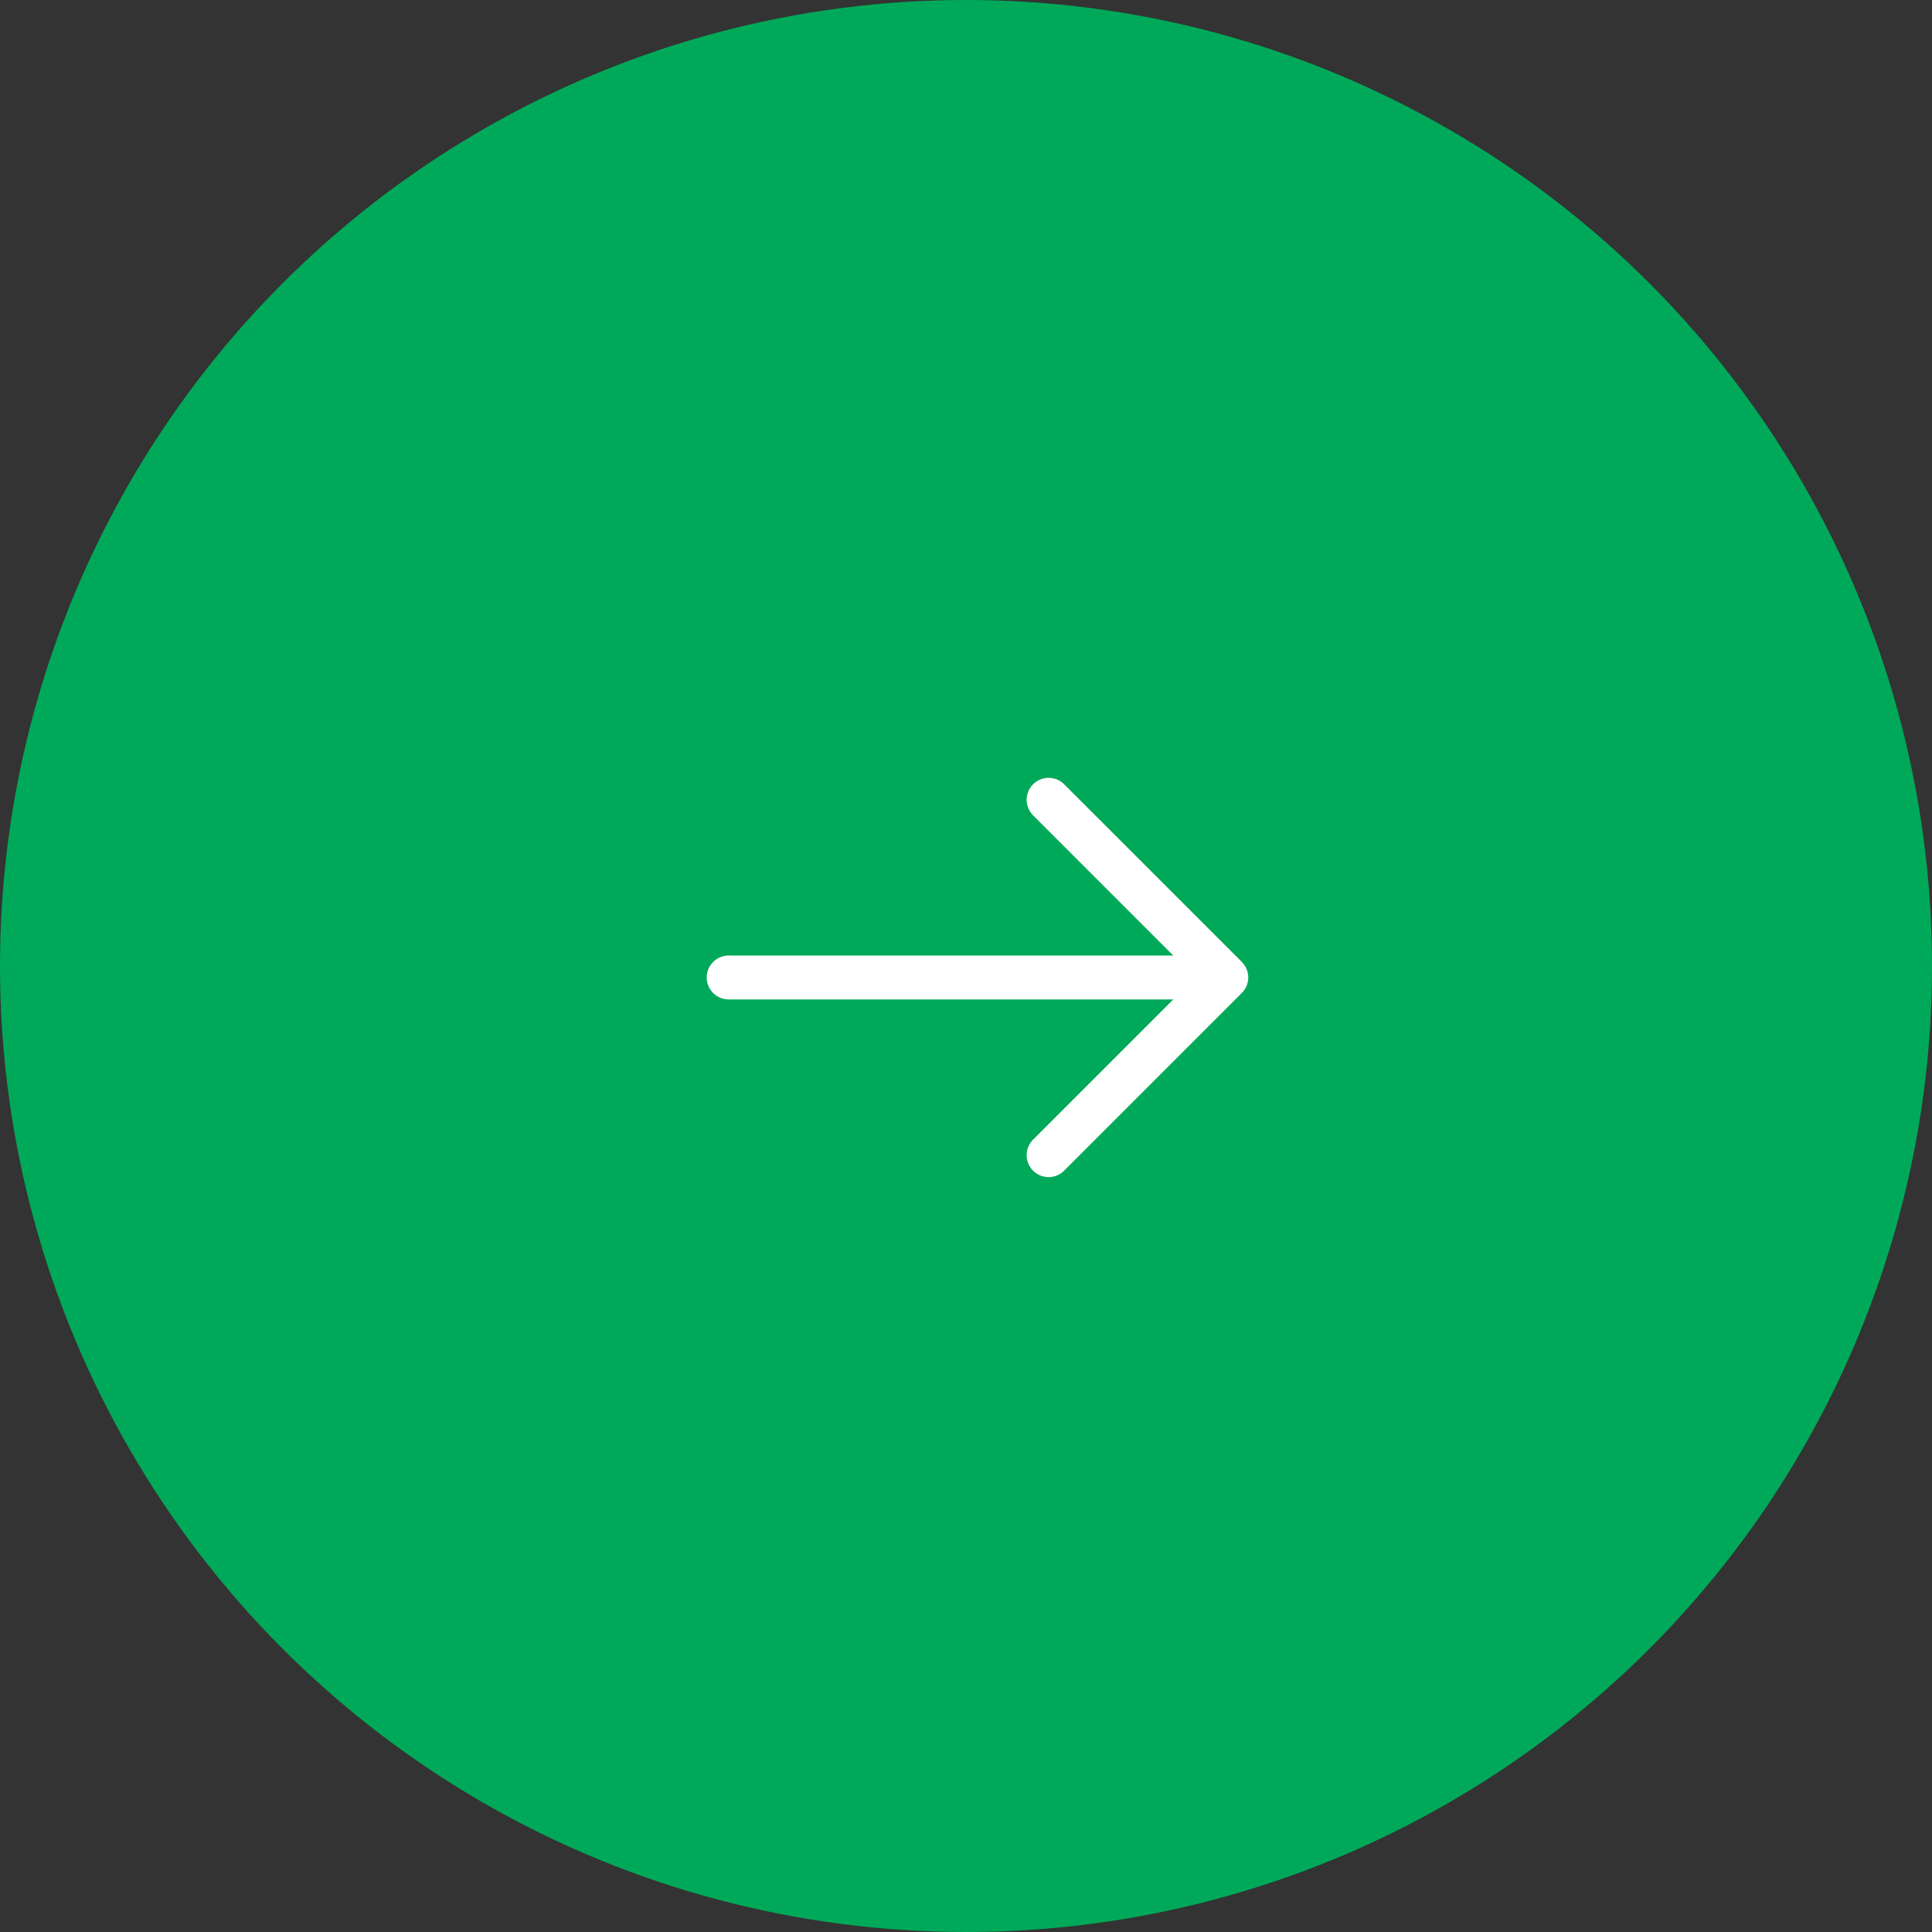 <svg xmlns="http://www.w3.org/2000/svg" width="66" height="66" viewBox="0 0 66 66" fill="none"><rect x="0" y="0" width="66" height="66" fill="#333333" stroke="none"/><circle cx="33" cy="33" r="33" fill="#00A959"></circle><path d="M35.822 27.322L41.892 33.392L35.822 39.462" stroke="white" stroke-width="1.5" stroke-miterlimit="10" stroke-linecap="round" stroke-linejoin="round"></path><path d="M24.892 33.392H41.722" stroke="white" stroke-width="1.5" stroke-miterlimit="10" stroke-linecap="round" stroke-linejoin="round"></path></svg>